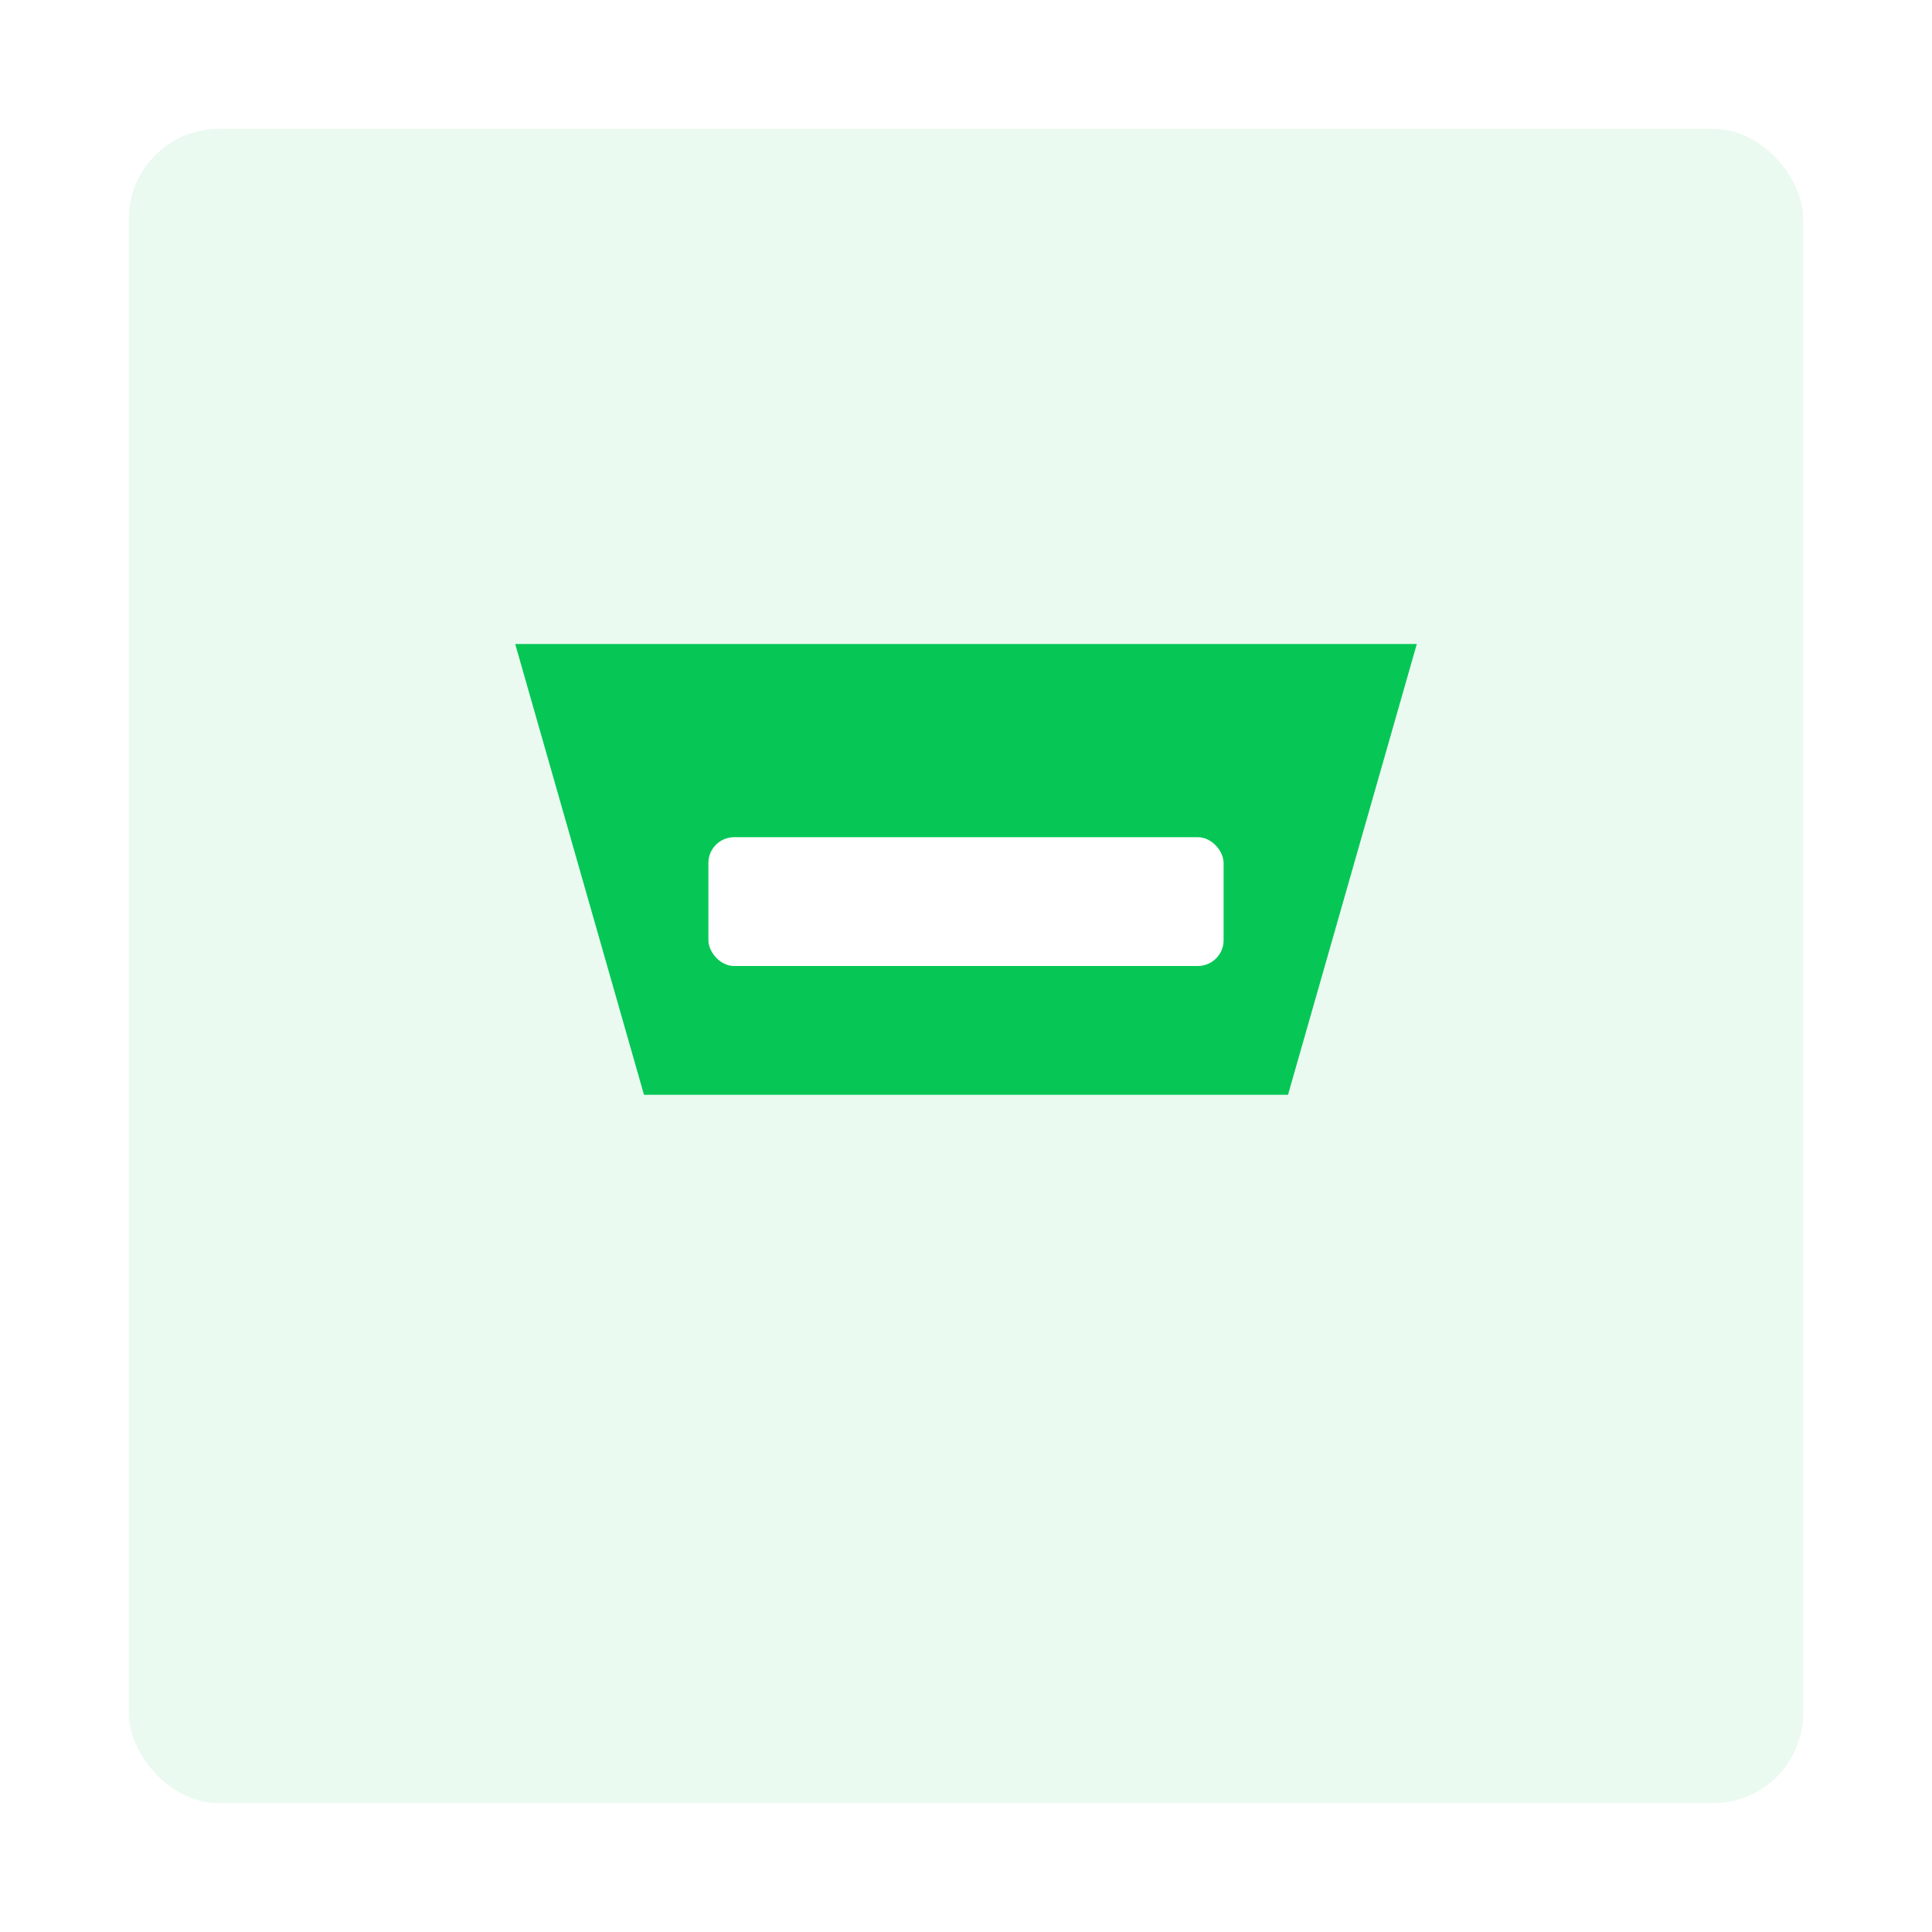 <svg xmlns="http://www.w3.org/2000/svg" viewBox="0 0 600 600" role="img" aria-label="Sample 2">
  <rect x="0" y="0" width="600" height="600" fill="#ffffff"/>
  <rect x="40" y="40" width="520" height="520" rx="28" fill="#06c755" opacity=".08"/>
  <path d="M160 200h280l-40 140H200l-40-140z" fill="#06c755"/>
  <rect x="220" y="260" width="160" height="40" rx="8" fill="#fff"/>
</svg>


